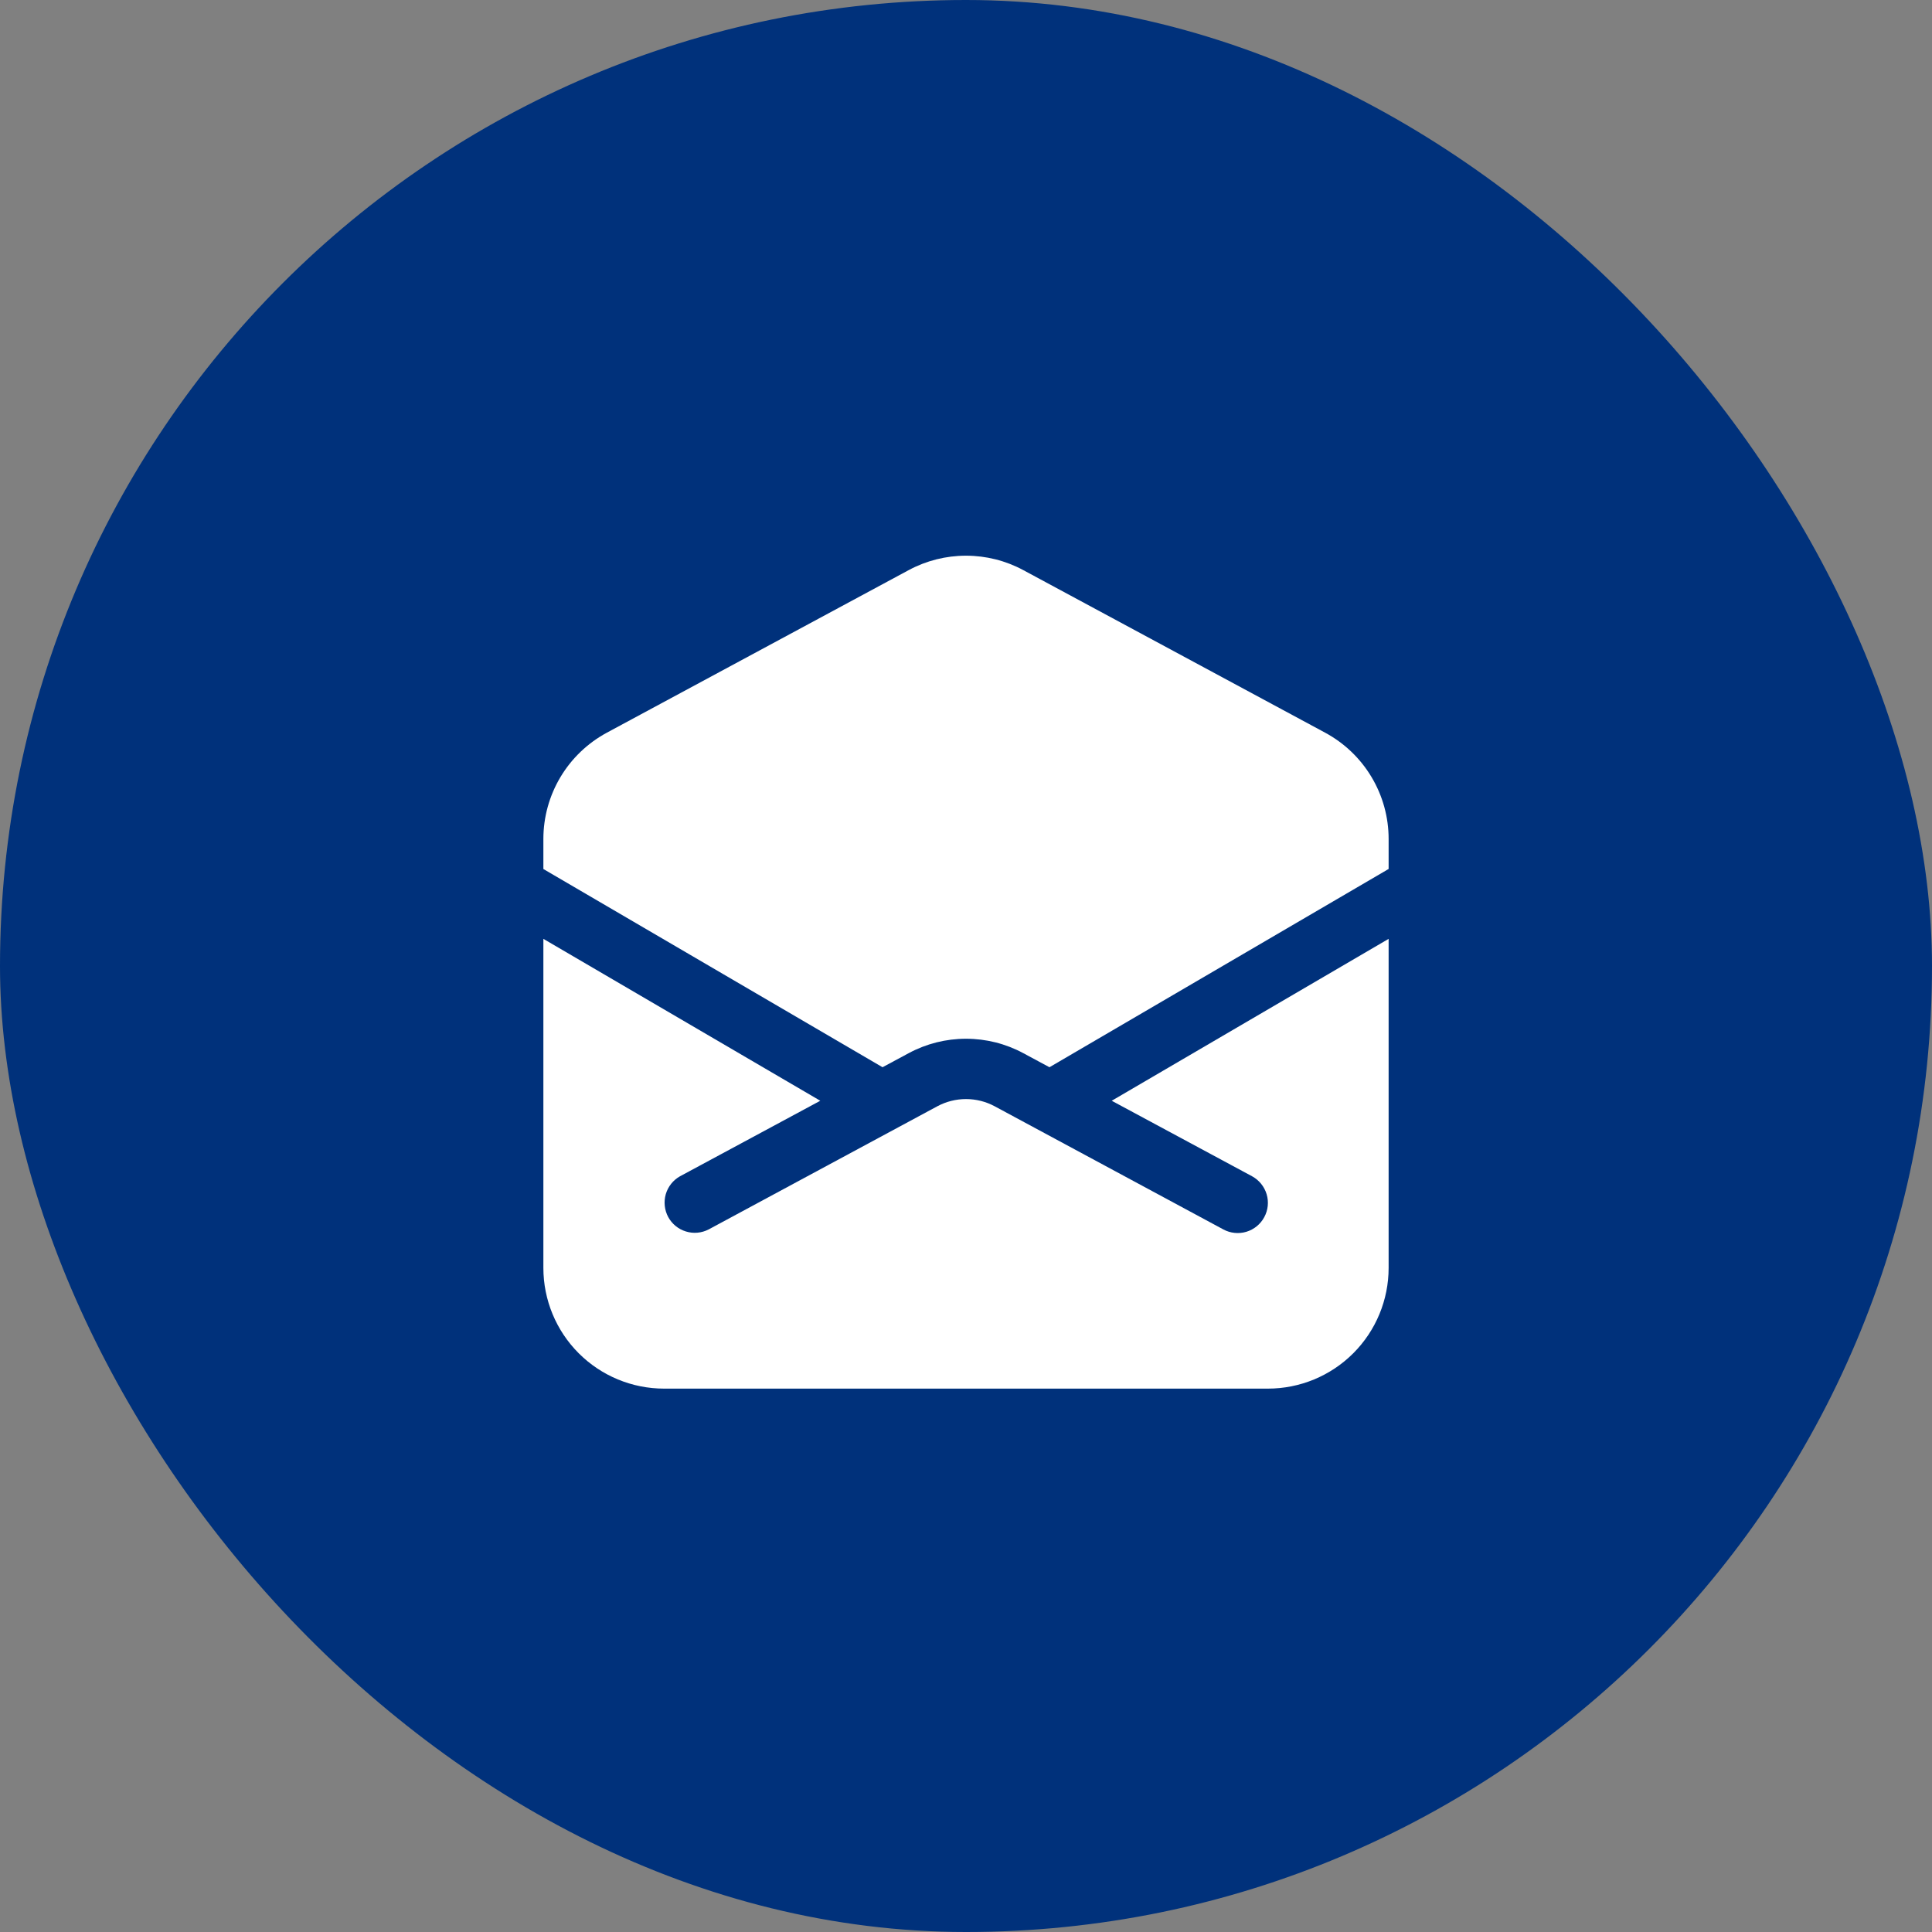 <?xml version="1.0" encoding="UTF-8"?>
<svg xmlns="http://www.w3.org/2000/svg" width="40" height="40" viewBox="0 0 40 40" fill="none">
  <rect x="0" y="0" width="40" height="40" fill="#808080" stroke="none"/>
  <rect width="40" height="40" rx="20" fill="#00317B"></rect>
  <path d="M26.25 28.75C26.913 28.75 27.549 28.487 28.018 28.018C28.487 27.549 28.75 26.913 28.75 26.25V19.438L23.017 22.79L25.922 24.353C26.068 24.432 26.176 24.566 26.224 24.724C26.272 24.883 26.254 25.055 26.175 25.2C26.097 25.346 25.963 25.455 25.804 25.503C25.646 25.55 25.474 25.533 25.328 25.454L20.593 22.904C20.41 22.806 20.207 22.755 20 22.755C19.793 22.755 19.59 22.806 19.407 22.904L14.672 25.454C14.526 25.529 14.357 25.545 14.2 25.496C14.043 25.448 13.912 25.34 13.834 25.196C13.757 25.052 13.739 24.883 13.784 24.725C13.83 24.568 13.935 24.434 14.078 24.354L16.983 22.79L11.25 19.438V26.25C11.25 26.913 11.513 27.549 11.982 28.018C12.451 28.487 13.087 28.75 13.75 28.75H26.25Z" fill="white"></path>
  <path d="M11.25 17.991V17.37C11.25 16.919 11.372 16.476 11.604 16.088C11.835 15.701 12.168 15.383 12.565 15.169L18.815 11.803C19.179 11.607 19.586 11.505 20 11.505C20.414 11.505 20.821 11.607 21.185 11.803L27.435 15.169C27.832 15.383 28.165 15.701 28.396 16.088C28.628 16.476 28.75 16.919 28.75 17.37V17.991L21.728 22.096L21.185 21.804C20.821 21.608 20.414 21.506 20 21.506C19.586 21.506 19.179 21.608 18.815 21.804L18.272 22.096L11.25 17.992V17.991Z" fill="white"></path>
</svg>

